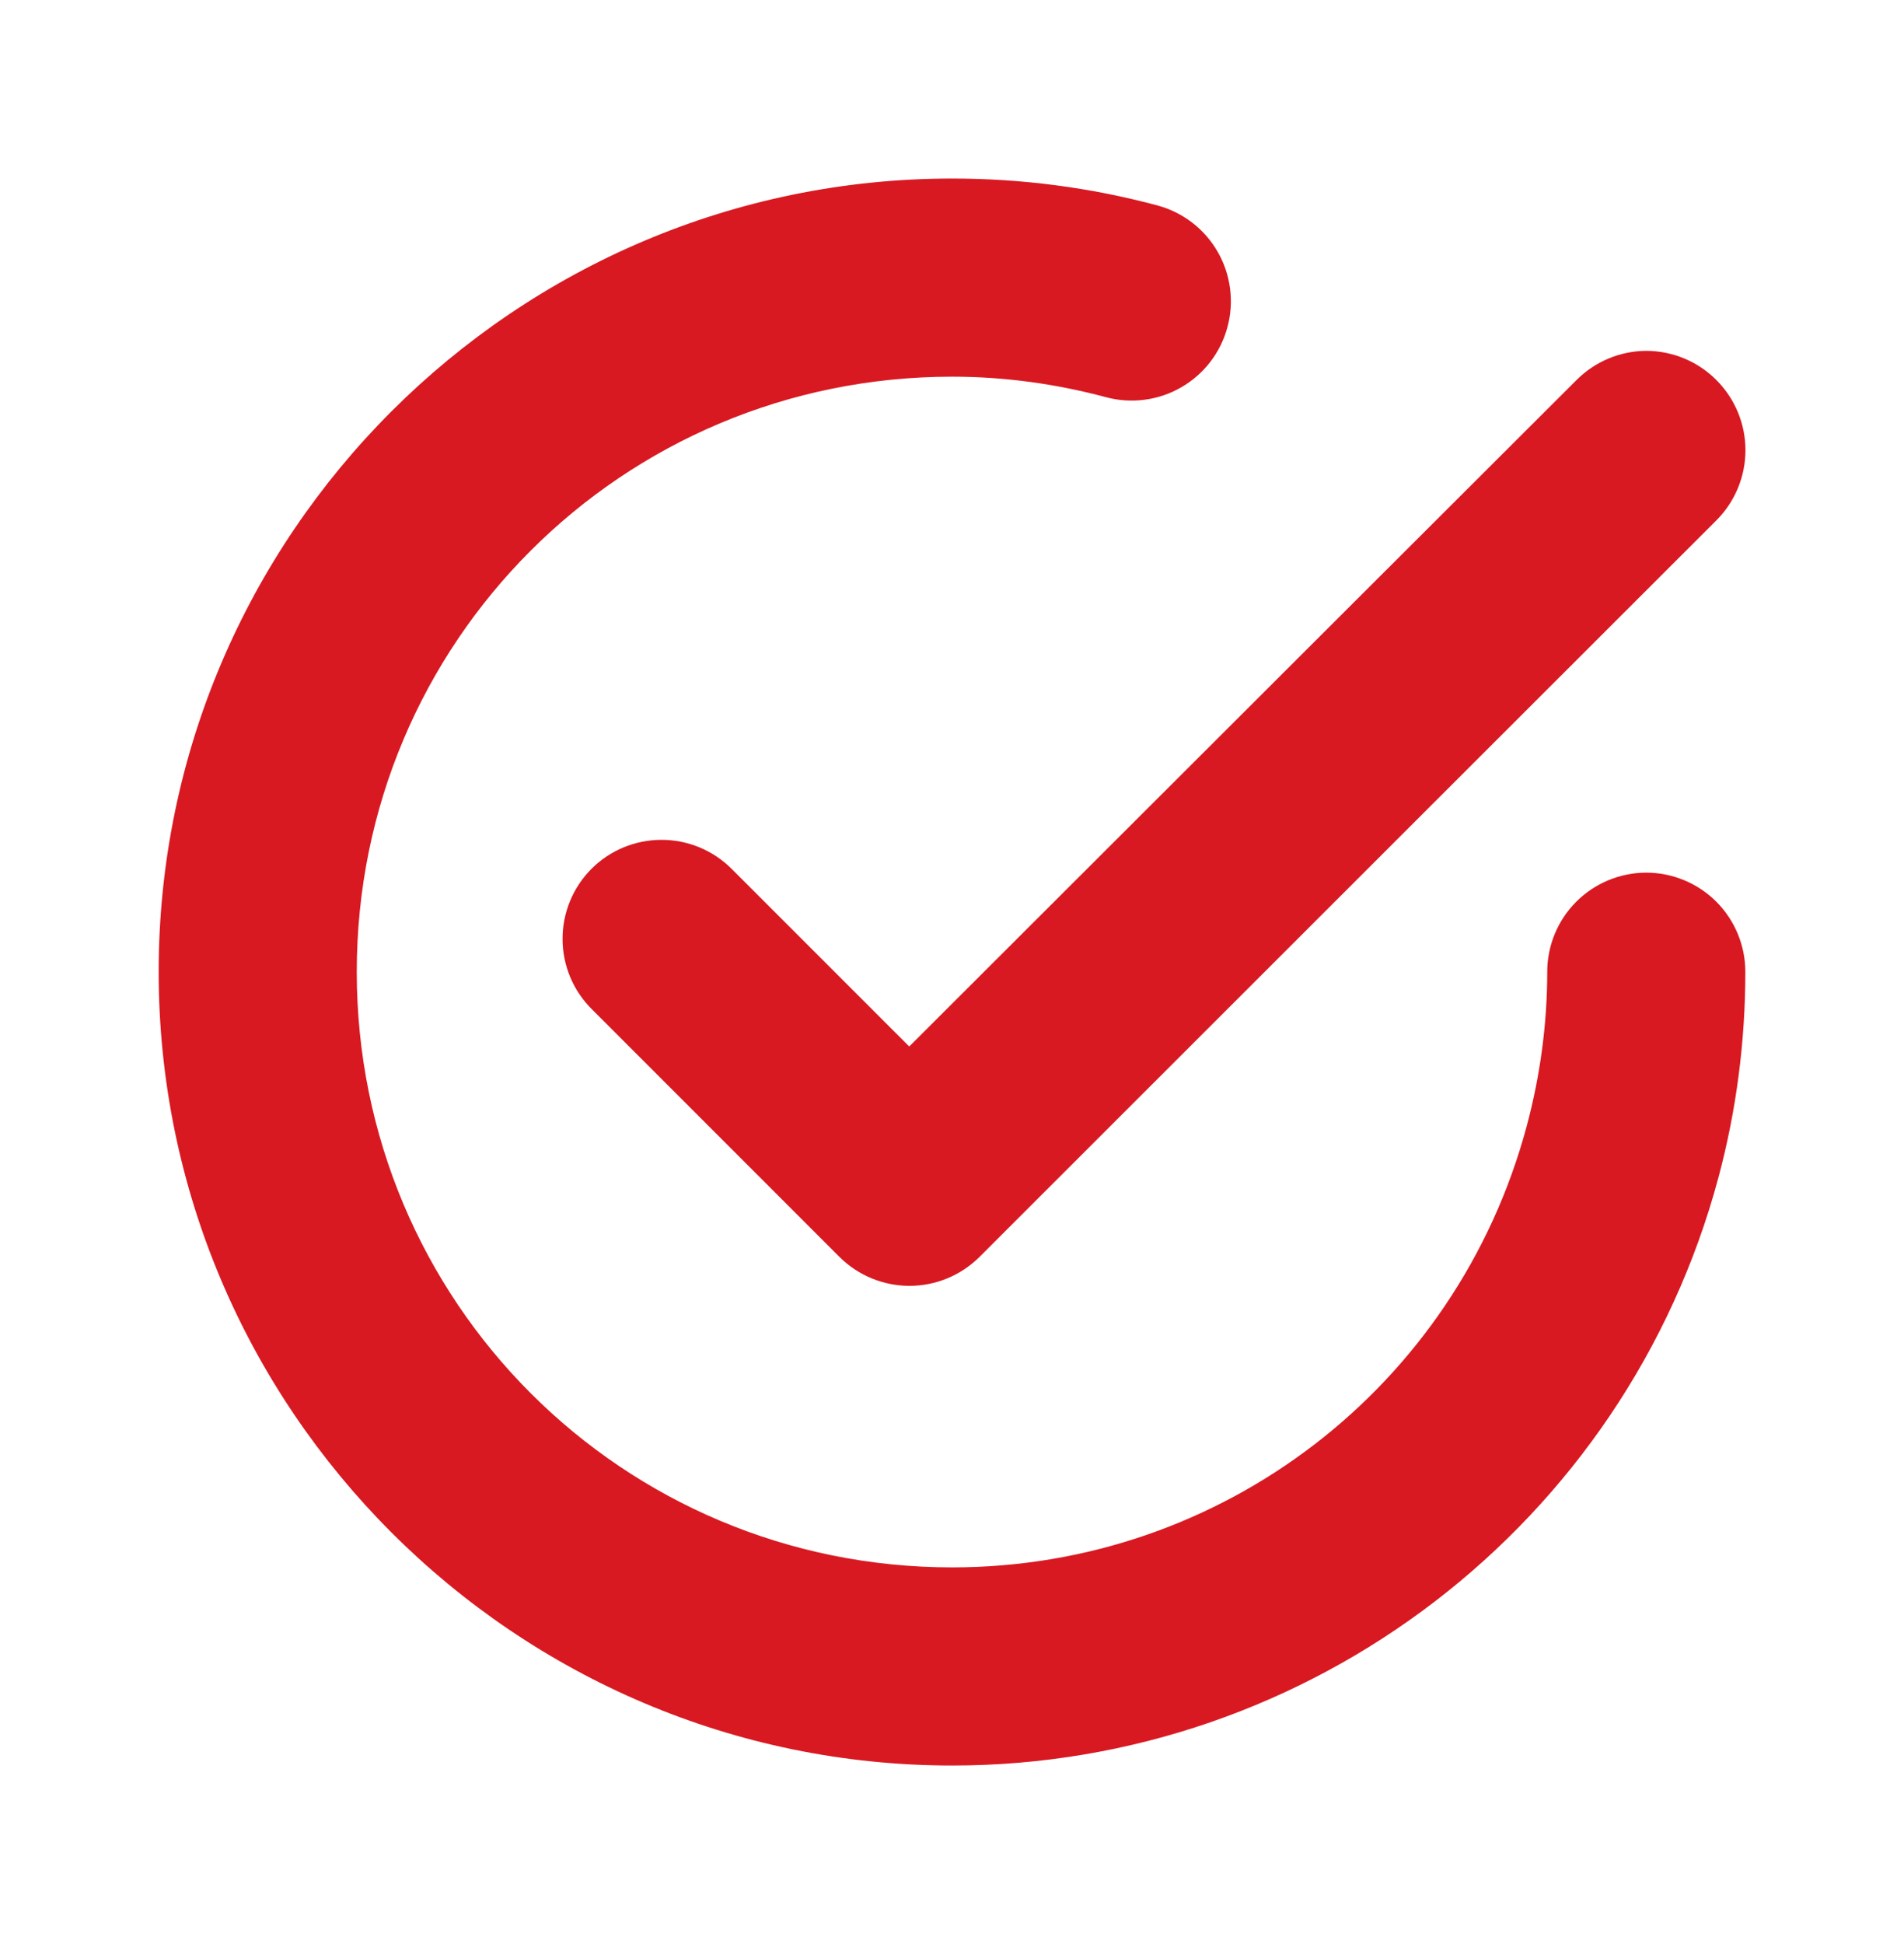 <svg width="48" height="49" viewBox="0 0 48 49" fill="none" xmlns="http://www.w3.org/2000/svg">
<path d="M41.501 8.843C40.84 8.847 40.207 9.113 39.741 9.582C39.741 9.582 29.277 20.026 22.922 26.377L18.443 21.898C17.974 21.43 17.339 21.168 16.677 21.168C16.015 21.168 15.38 21.43 14.912 21.898C14.444 22.367 14.182 23.002 14.182 23.664C14.182 24.326 14.444 24.961 14.912 25.429L21.162 31.68C21.631 32.147 22.266 32.41 22.928 32.41C23.59 32.41 24.225 32.147 24.694 31.68C30.606 25.769 43.273 13.113 43.273 13.113C43.74 12.644 44.003 12.009 44.003 11.347C44.003 10.685 43.74 10.05 43.273 9.582C43.041 9.348 42.765 9.162 42.461 9.036C42.156 8.909 41.83 8.844 41.501 8.843Z" fill="#D81921"/>
<path d="M24.005 4.5C12.988 4.5 4 13.478 4 24.495C4 35.512 12.988 44.5 24.005 44.5C33.046 44.5 40.983 38.407 43.323 29.675C43.775 27.986 44 26.243 44 24.495C44 23.833 43.737 23.197 43.269 22.728C42.801 22.26 42.166 21.996 41.503 21.995C40.84 21.996 40.205 22.26 39.737 22.728C39.269 23.197 39.006 23.833 39.006 24.495C39.006 25.806 38.828 27.116 38.489 28.382C36.728 34.952 30.807 39.506 24.005 39.506C15.69 39.506 8.994 32.81 8.994 24.495C8.994 16.181 15.69 9.494 24.005 9.494C25.316 9.494 26.616 9.673 27.882 10.011C28.2 10.097 28.531 10.118 28.857 10.075C29.182 10.033 29.497 9.926 29.781 9.761C30.066 9.597 30.315 9.378 30.515 9.117C30.715 8.856 30.861 8.558 30.945 8.241C31.031 7.923 31.052 7.592 31.009 7.266C30.966 6.94 30.86 6.626 30.695 6.342C30.531 6.057 30.312 5.808 30.051 5.608C29.79 5.408 29.492 5.262 29.175 5.177C27.486 4.725 25.753 4.5 24.005 4.5Z" fill="#D81921"/>
</svg>
